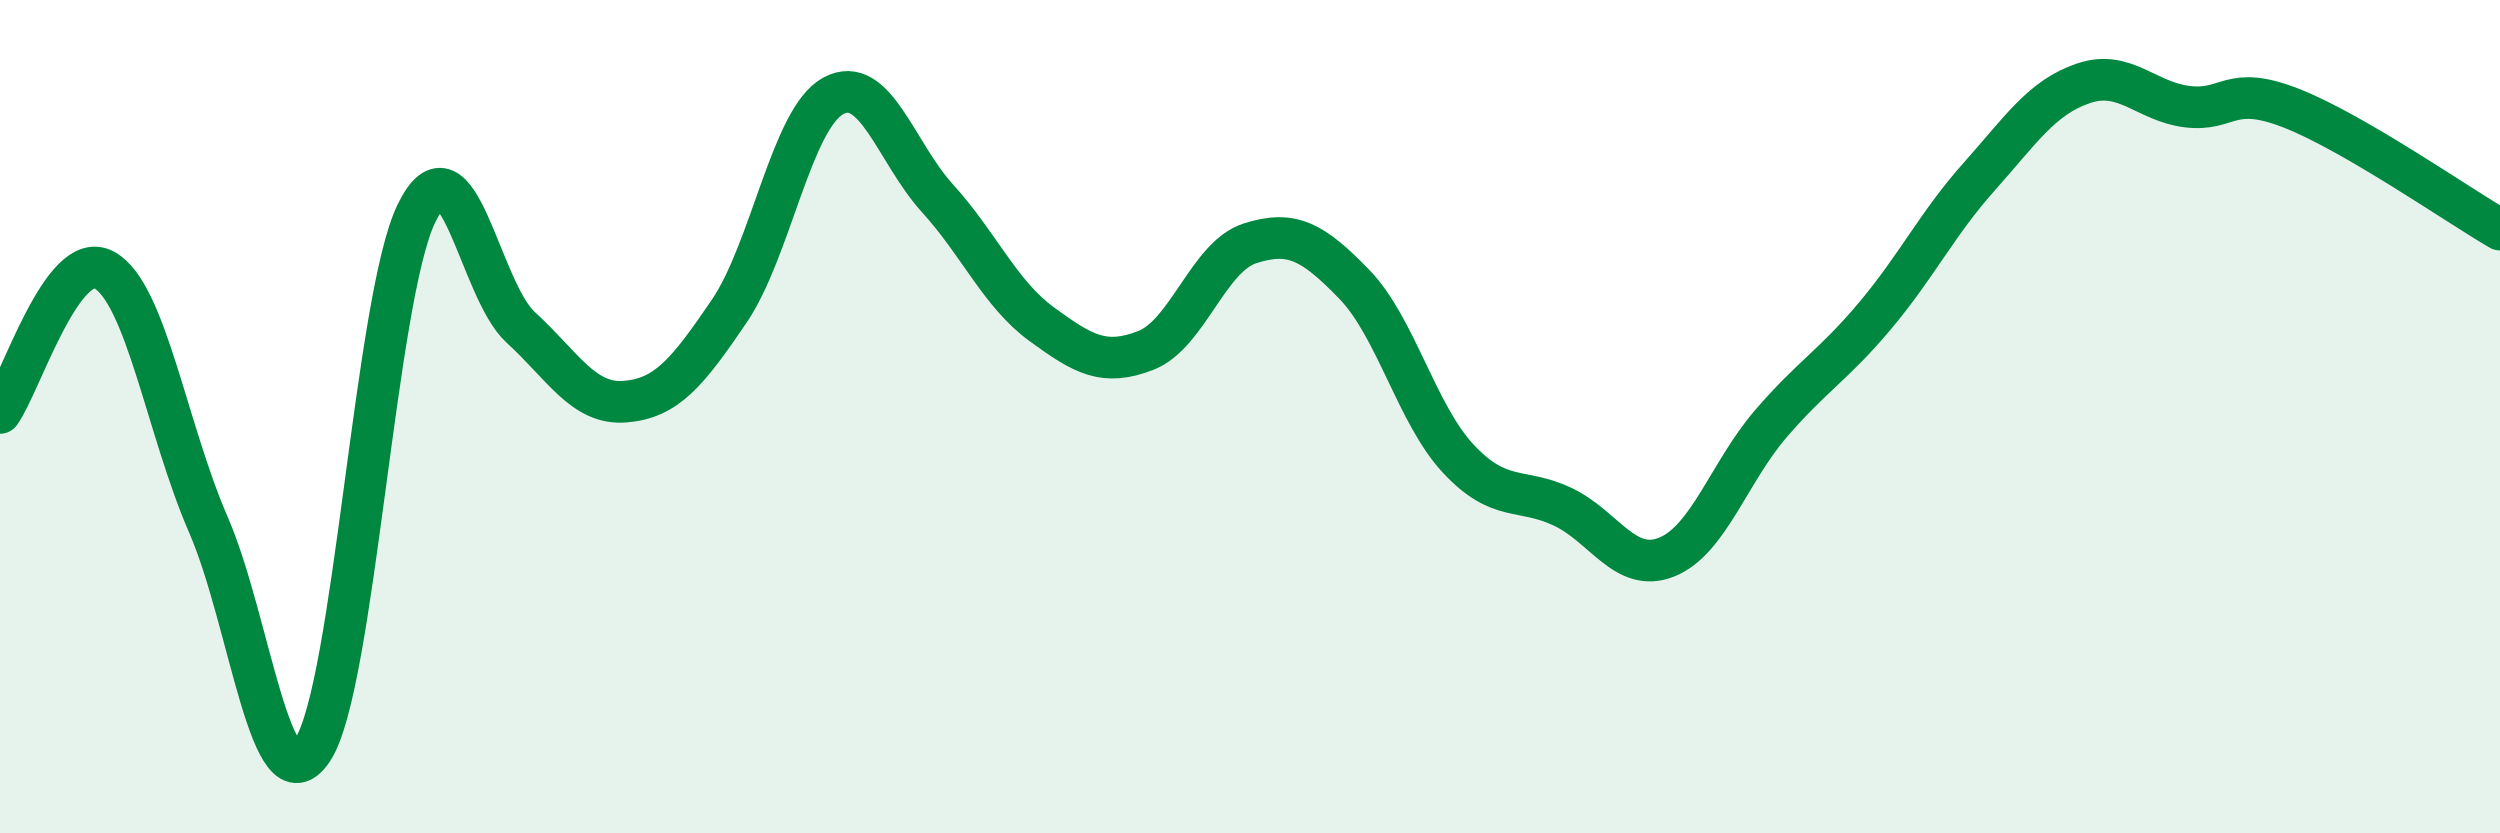 
    <svg width="60" height="20" viewBox="0 0 60 20" xmlns="http://www.w3.org/2000/svg">
      <path
        d="M 0,9.91 C 0.5,9.22 1.5,5.94 2.5,6.48 C 3.5,7.02 4,10.29 5,12.59 C 6,14.89 6.5,19.5 7.5,18 C 8.5,16.5 9,7.14 10,5.11 C 11,3.08 11.5,6.95 12.5,7.86 C 13.5,8.77 14,9.72 15,9.64 C 16,9.56 16.5,8.94 17.5,7.47 C 18.5,6 19,2.84 20,2.3 C 21,1.76 21.5,3.66 22.5,4.76 C 23.5,5.86 24,7.05 25,7.78 C 26,8.51 26.5,8.8 27.5,8.41 C 28.5,8.02 29,6.16 30,5.84 C 31,5.52 31.5,5.79 32.5,6.82 C 33.5,7.85 34,9.94 35,11.01 C 36,12.08 36.5,11.69 37.5,12.16 C 38.5,12.63 39,13.77 40,13.37 C 41,12.97 41.5,11.33 42.5,10.17 C 43.5,9.01 44,8.77 45,7.58 C 46,6.39 46.5,5.36 47.5,4.24 C 48.5,3.12 49,2.34 50,2 C 51,1.66 51.5,2.44 52.5,2.56 C 53.5,2.68 53.5,2.01 55,2.6 C 56.5,3.19 59,4.93 60,5.51L60 20L0 20Z"
        fill="#008740"
        opacity="0.1"
        stroke-linecap="round"
        stroke-linejoin="round"
      />
      <path
        d="M 0,9.91 C 0.5,9.22 1.5,5.94 2.5,6.48 C 3.5,7.02 4,10.29 5,12.59 C 6,14.89 6.5,19.5 7.5,18 C 8.5,16.5 9,7.14 10,5.11 C 11,3.08 11.5,6.95 12.5,7.86 C 13.5,8.77 14,9.72 15,9.64 C 16,9.56 16.5,8.94 17.5,7.47 C 18.5,6 19,2.84 20,2.3 C 21,1.76 21.5,3.66 22.5,4.76 C 23.5,5.86 24,7.05 25,7.78 C 26,8.51 26.5,8.8 27.5,8.41 C 28.5,8.02 29,6.16 30,5.84 C 31,5.52 31.5,5.79 32.5,6.82 C 33.5,7.85 34,9.94 35,11.01 C 36,12.08 36.5,11.69 37.5,12.16 C 38.5,12.63 39,13.77 40,13.37 C 41,12.97 41.5,11.33 42.5,10.17 C 43.5,9.01 44,8.77 45,7.58 C 46,6.39 46.5,5.36 47.5,4.24 C 48.5,3.12 49,2.34 50,2 C 51,1.66 51.5,2.44 52.5,2.56 C 53.5,2.68 53.5,2.01 55,2.6 C 56.5,3.19 59,4.93 60,5.51"
        stroke="#008740"
        stroke-width="1"
        fill="none"
        stroke-linecap="round"
        stroke-linejoin="round"
      />
    </svg>
  